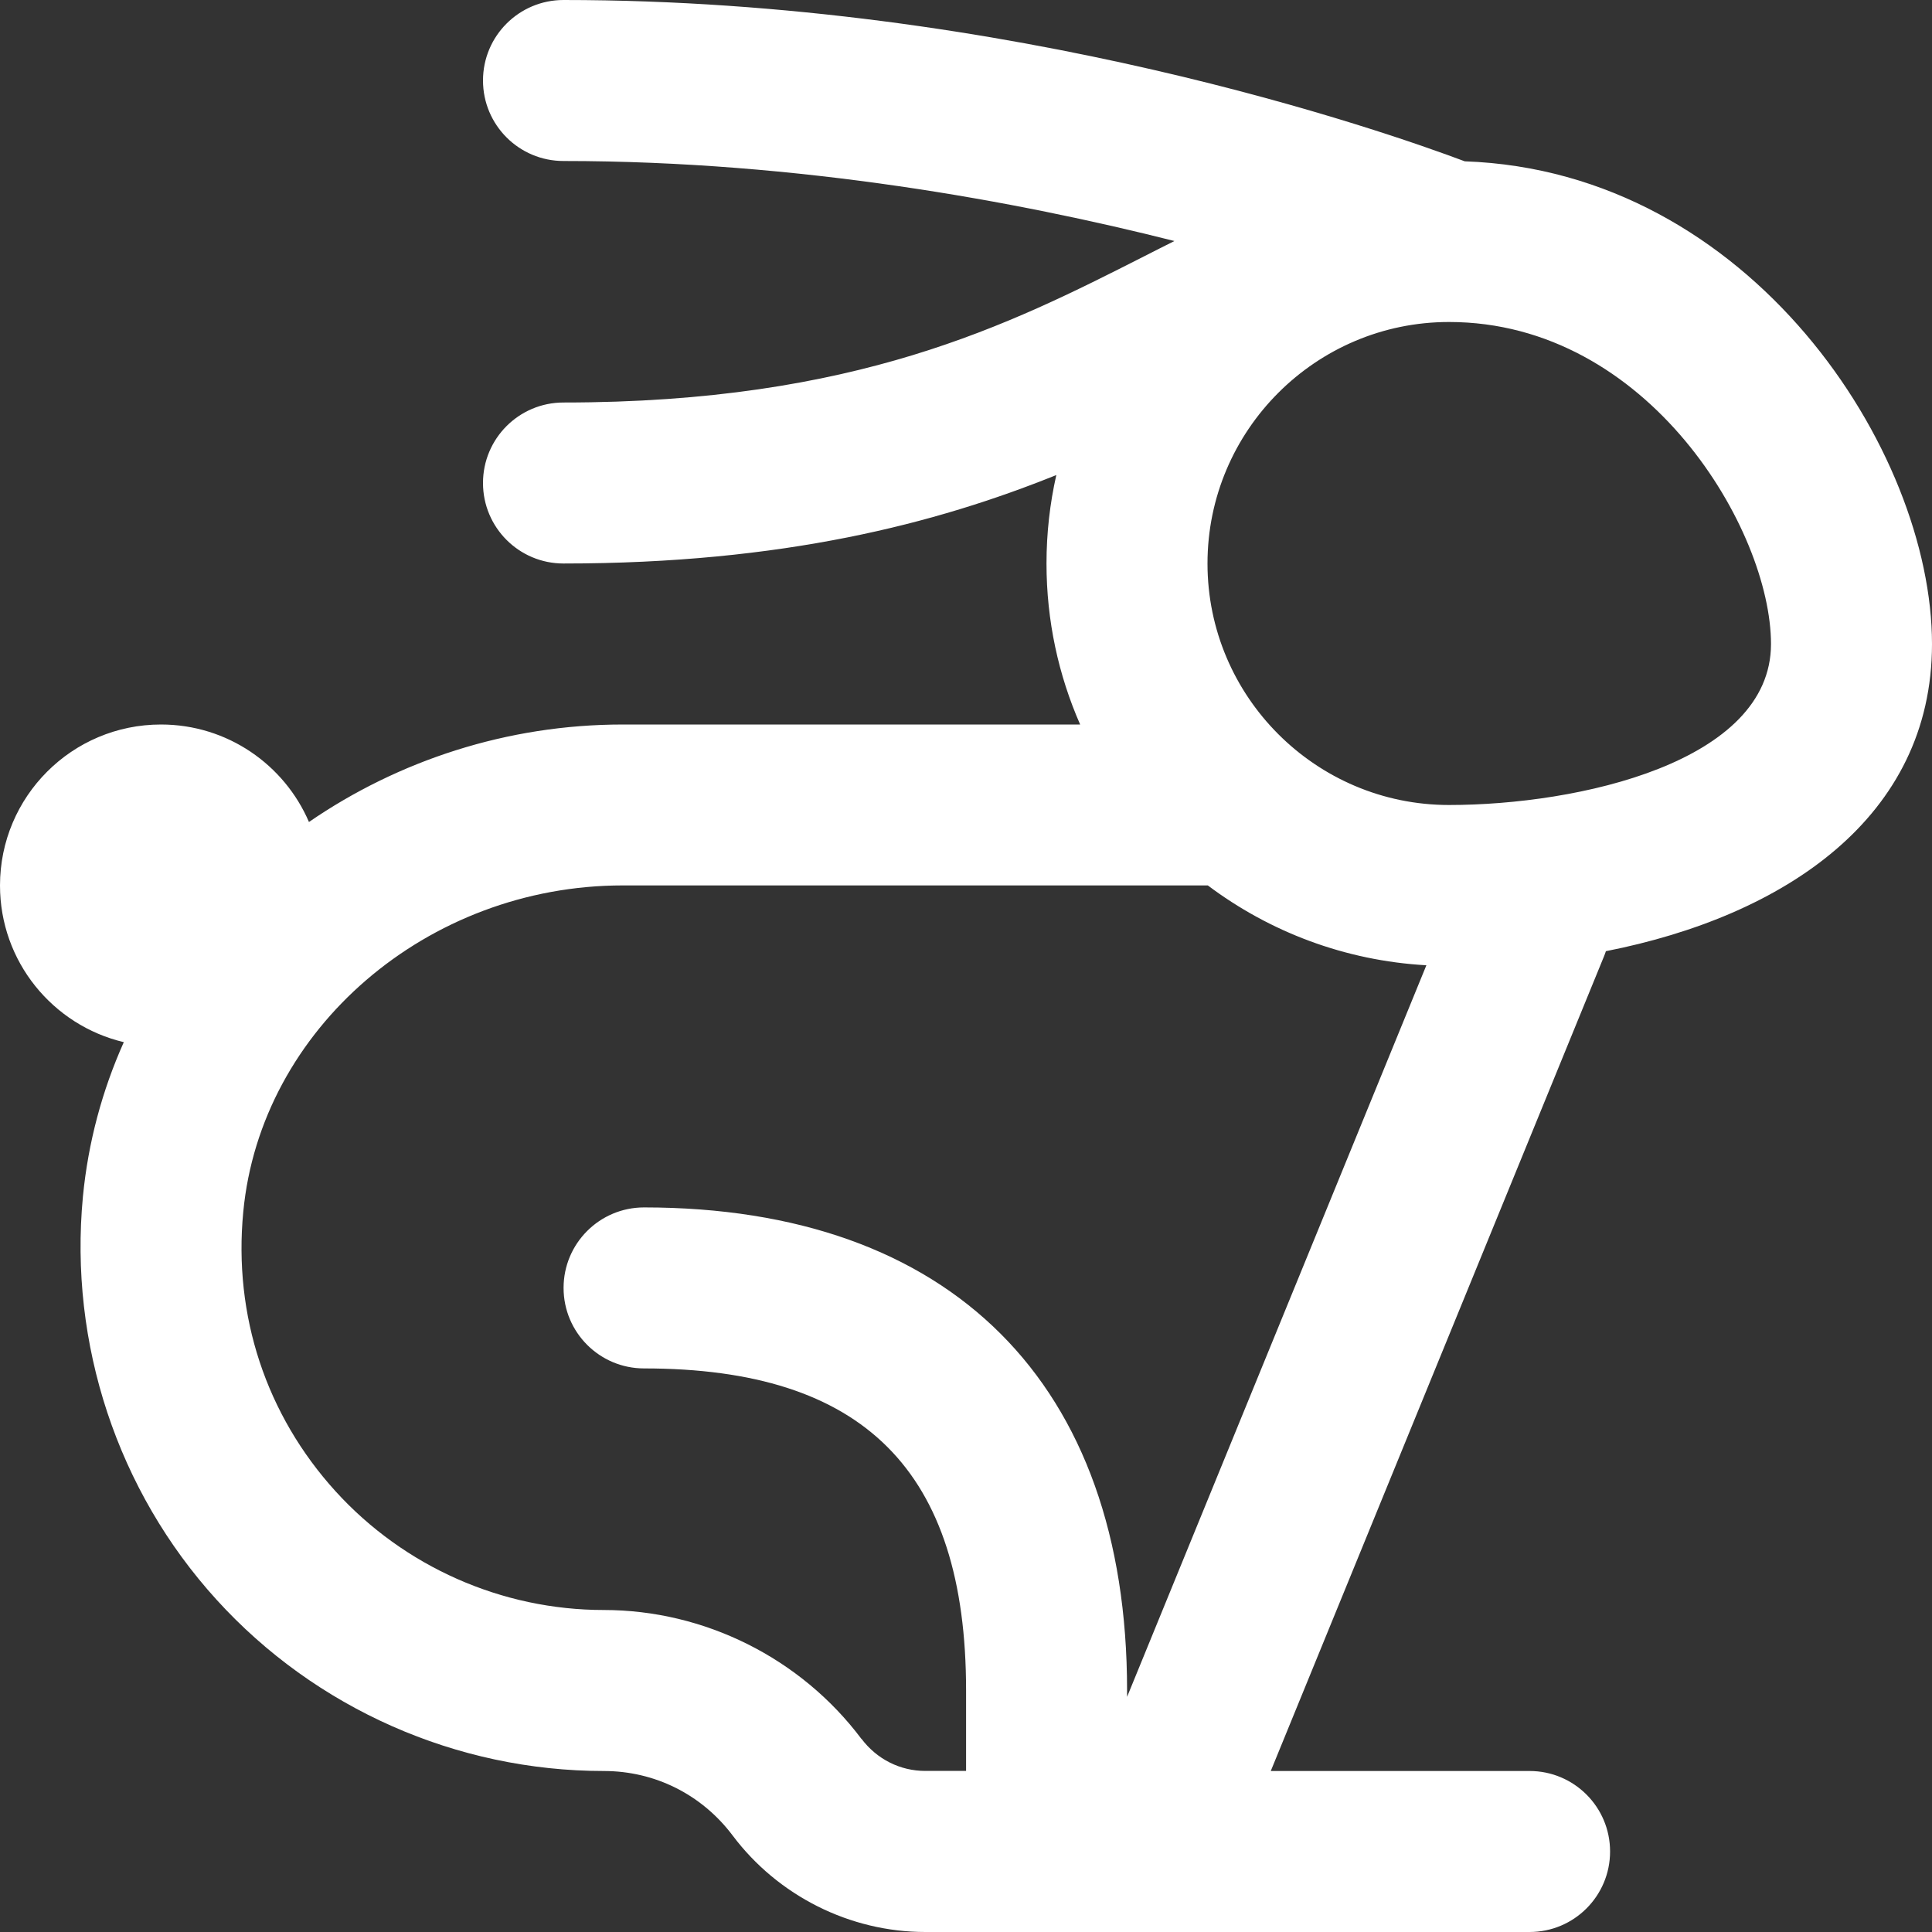 <?xml version="1.0" encoding="UTF-8" standalone="no"?>
<svg
   id="Layer_1"
   data-name="Layer 1"
   viewBox="0 0 24 24"
   version="1.1"
   sodipodi:docname="rabbit-fast.svg"
   inkscape:version="1.3.2 (091e20e, 2023-11-25, custom)"
   xmlns:inkscape="http://www.inkscape.org/namespaces/inkscape"
   xmlns:sodipodi="http://sodipodi.sourceforge.net/DTD/sodipodi-0.dtd"
   xmlns="http://www.w3.org/2000/svg"
   xmlns:svg="http://www.w3.org/2000/svg">
  <rect x="0" y="0" width="24" height="24" fill="#333333" stroke="none"/>
  <defs
     id="defs1" />
  <sodipodi:namedview
     id="namedview1"
     pagecolor="#ffffff"
     bordercolor="#000000"
     borderopacity="0.25"
     inkscape:showpageshadow="2"
     inkscape:pageopacity="0.0"
     inkscape:pagecheckerboard="0"
     inkscape:deskcolor="#d1d1d1"
     inkscape:zoom="34.041667"
     inkscape:cx="11.985312"
     inkscape:cy="12"
     inkscape:window-width="1920"
     inkscape:window-height="1094"
     inkscape:window-x="-11"
     inkscape:window-y="-11"
     inkscape:window-maximized="1"
     inkscape:current-layer="Layer_1" />
  <path
     d="m19.949,11.816c2.221-.437,4.051-1.663,4.051-3.816,0-2.402-2.254-5.872-5.804-5.996-.963-.362-5.632-2.004-11.196-2.004-.552,0-1,.447-1,1s.448,1,1,1c2.934,0,5.641.502,7.589.994-.125.062-.25.126-.376.19-1.679.852-3.582,1.816-7.213,1.816-.552,0-1,.447-1,1s.448,1,1,1c2.733,0,4.631-.498,6.122-1.099-.08.354-.122.721-.122,1.099,0,.711.149,1.387.418,2h-5.682c-1.438,0-2.789.449-3.898,1.211-.306-.712-1.014-1.211-1.838-1.211-1.105,0-2,.895-2,2,0,.945.656,1.737,1.538,1.946-.268.599-.443,1.244-.508,1.919-.174,1.83.43,3.654,1.659,5.006,1.229,1.353,2.983,2.129,4.811,2.129.635,0,1.218.292,1.601.801.564.751,1.458,1.199,2.393,1.199h7.507c.552,0,1-.447,1-1s-.448-1-1-1h-3.215l4.14-10.121c.009-.021.016-.042.023-.063Zm2.051-3.816c0,1.468-2.392,2-4,2-1.654,0-3-1.346-3-3s1.346-3,3-3c2.481,0,4,2.59,4,4Zm-11.3,13.6c-.752-1.002-1.949-1.6-3.2-1.6-1.265,0-2.479-.537-3.331-1.474-.863-.95-1.271-2.183-1.147-3.472.216-2.273,2.288-4.055,4.715-4.055h7.264s.002,0,.003,0c.765.575,1.7.935,2.715.992l-3.718,9.088v-.08c0-3.813-2.187-6-6-6-.552,0-1,.447-1,1s.448,1,1,1c2.729,0,4,1.271,4,4v1h-.507c-.313,0-.602-.146-.793-.4Z"
     id="path1"
     style="fill:#ffffff" />
</svg>
